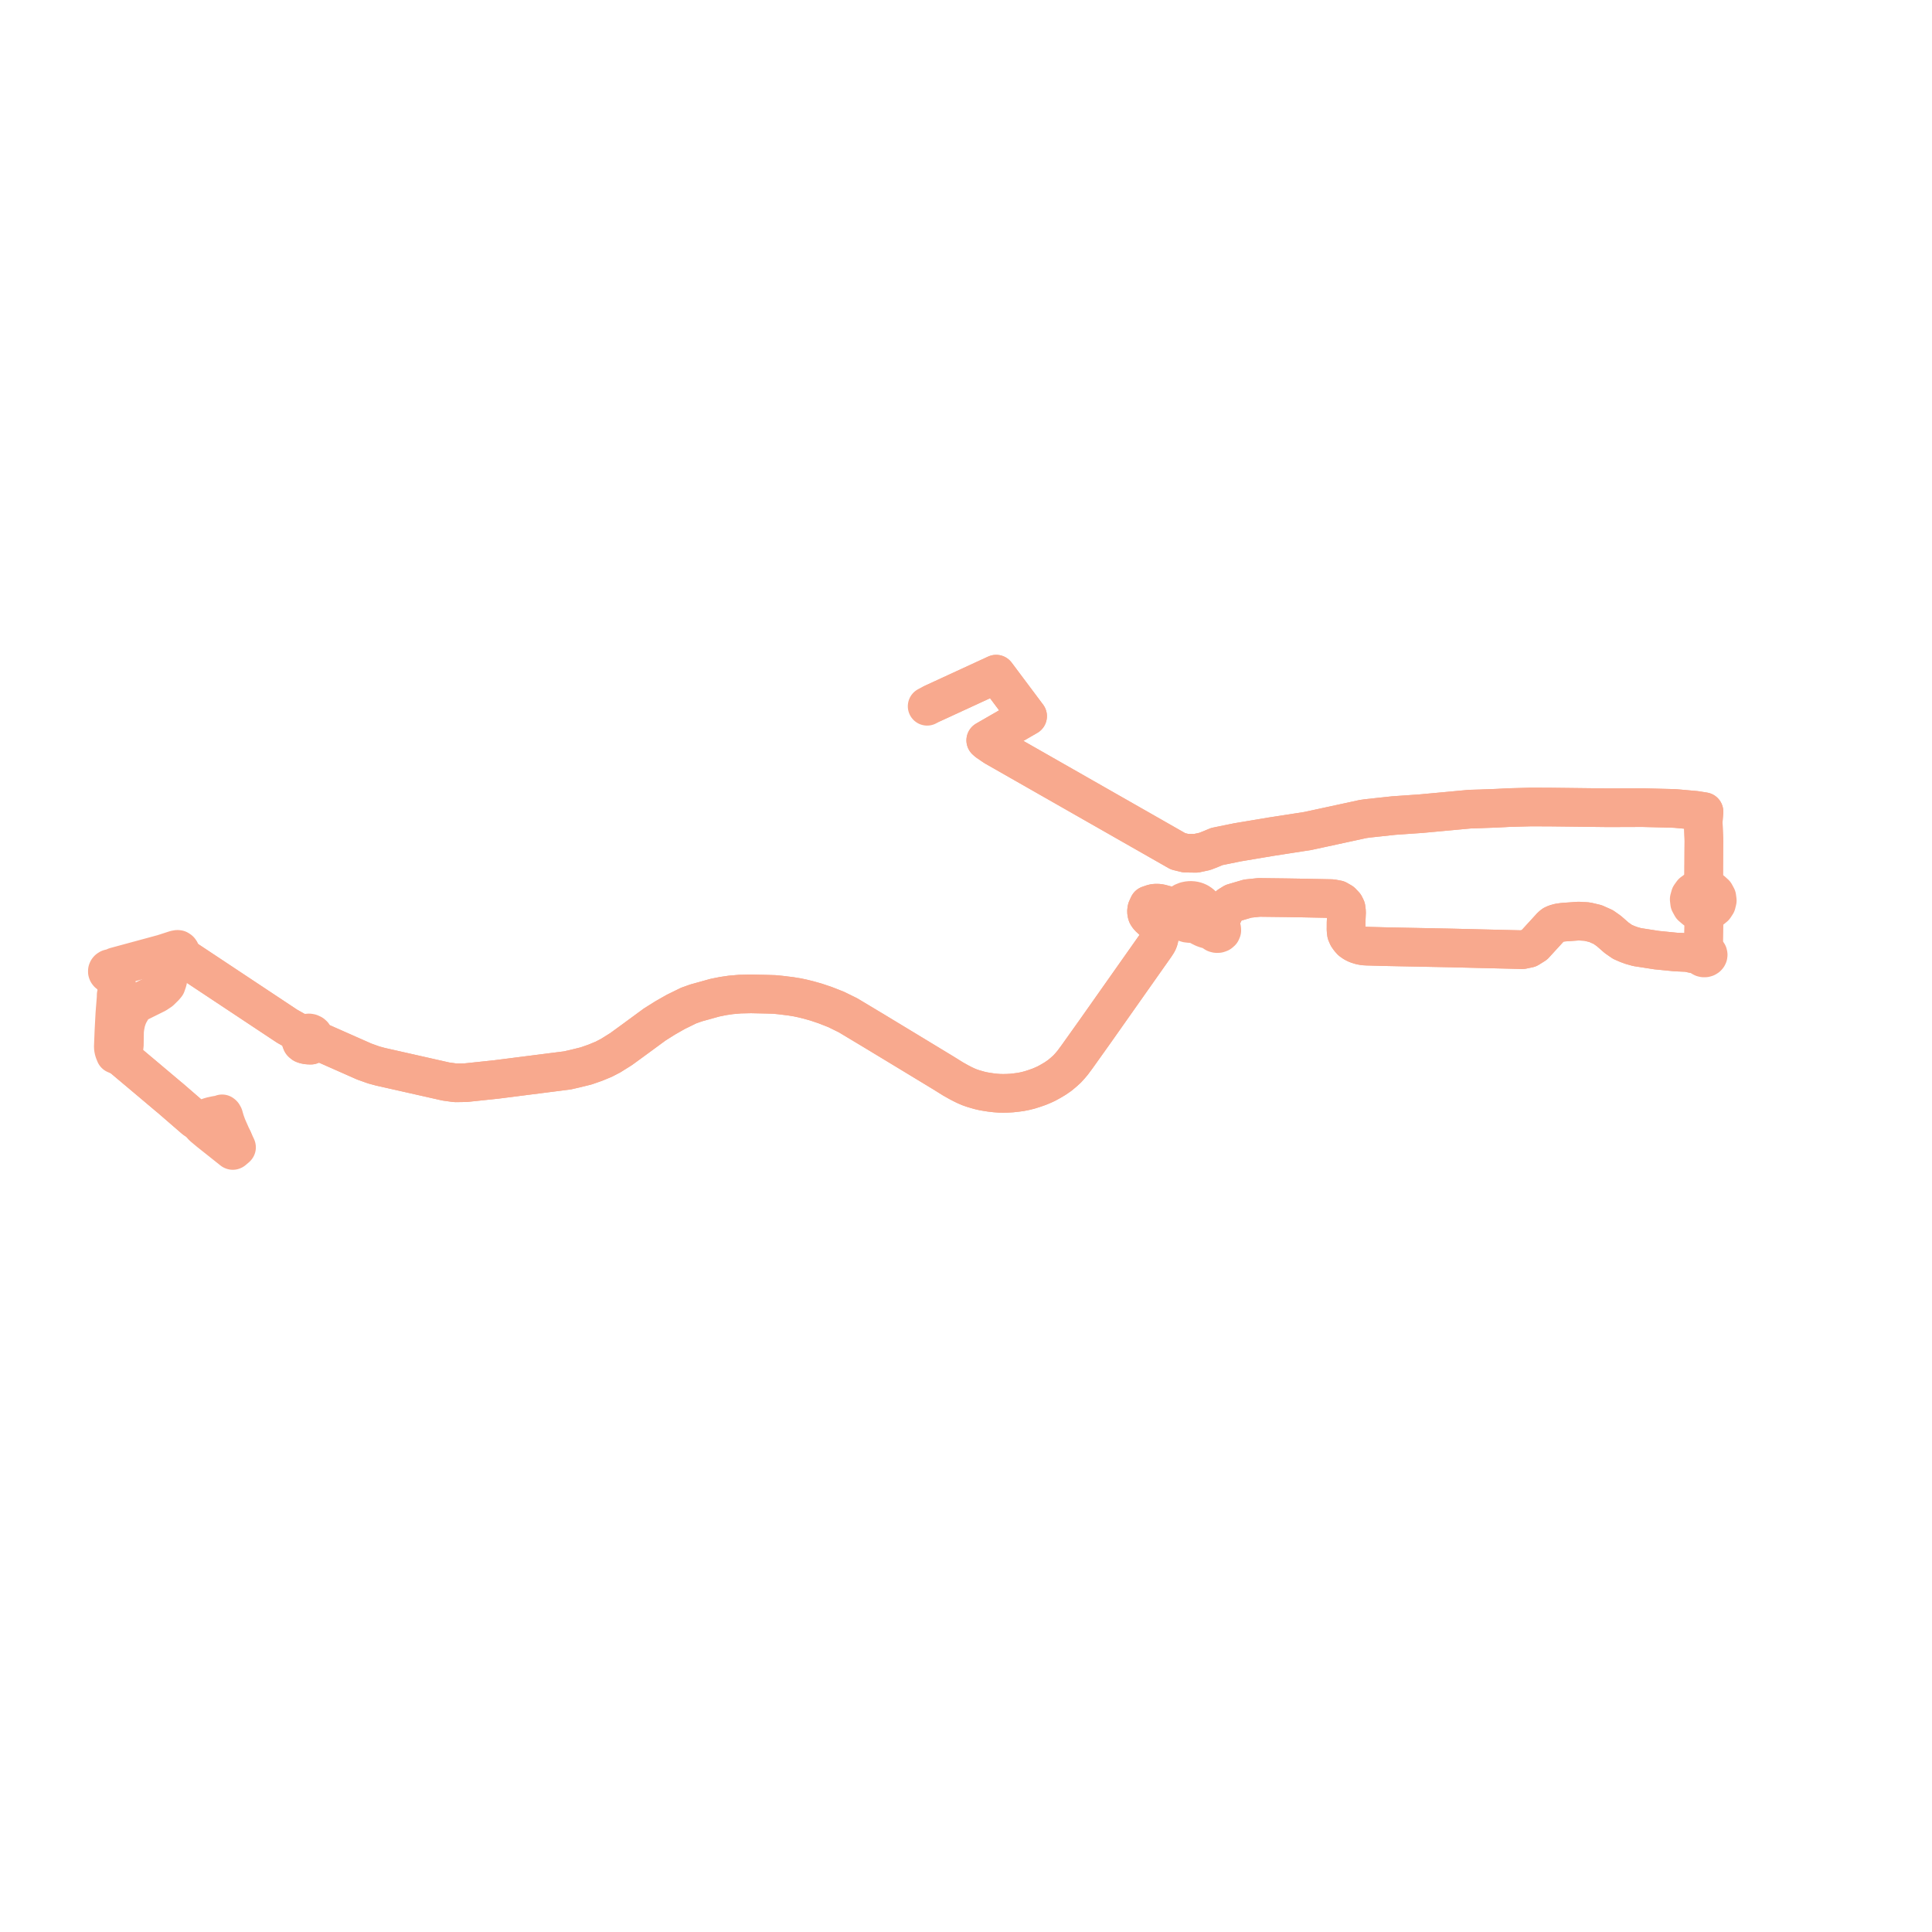     
<svg width="359.914" height="359.914" version="1.1"
     xmlns="http://www.w3.org/2000/svg">

  <title>Plan de ligne</title>
  <desc>Du 0000-00-00 au 9999-01-01</desc>

<path d='M 173.866 130.987 L 176.208 129.908 L 176.899 129.589 L 178.196 128.992 L 179.772 128.265 L 180.841 127.772 L 185.577 125.59 L 189.448 130.761 L 191.173 133.066 L 191.436 133.417 L 183.634 137.917 L 183.981 138.219 L 185.292 139.11 L 185.984 139.505 L 190.691 142.188 L 194.465 144.339 L 195.383 144.863 L 195.653 145.017 L 196.426 145.458 L 197.29 145.95 L 198.141 146.435 L 199.958 147.471 L 201.171 148.163 L 203.93 149.736 L 205.037 150.367 L 205.495 150.628 L 206.439 151.166 L 206.947 151.457 L 207.588 151.821 L 211.666 154.147 L 214.693 155.872 L 215.948 156.588 L 217.089 157.239 L 219.463 158.592 L 220.863 158.933 L 222.807 158.961 L 223.32 158.851 L 224.436 158.611 L 225.554 158.173 L 226.431 157.807 L 226.686 157.7 L 230.531 156.916 L 233.495 156.419 L 233.9 156.351 L 234.305 156.283 L 235.133 156.145 L 236.788 155.867 L 238.551 155.594 L 243.621 154.807 L 243.723 154.785 L 248.774 153.692 L 249.799 153.47 L 252.712 152.84 L 253.9 152.58 L 254.739 152.46 L 256.891 152.228 L 259.287 151.969 L 259.615 151.933 L 262.834 151.71 L 264.763 151.575 L 270.847 151.012 L 273.846 150.735 L 275.898 150.674 L 276.269 150.657 L 278.829 150.565 L 279.462 150.532 L 281.021 150.449 L 285.042 150.34 L 288.434 150.345 L 292.408 150.392 L 296.46 150.44 L 297.676 150.454 L 299.353 150.474 L 301.518 150.468 L 301.741 150.468 L 302.147 150.466 L 306.029 150.454 L 306.47 150.466 L 307.304 150.487 L 311.357 150.589 L 312.054 150.612 L 314.486 150.83 L 315.869 150.954 L 317.438 151.203 L 317.287 153.105 L 317.35 154.652 L 317.414 156.219 L 317.422 156.706 L 317.404 158.956 L 317.395 160.973 L 317.393 161.081 L 317.371 165.504 L 316.583 165.585 L 315.861 165.857 L 315.271 166.294 L 314.868 166.857 L 314.685 167.521 L 314.763 168.199 L 315.132 168.872 L 315.756 169.403 L 316.561 169.729 L 317.452 169.813 L 317.383 173.93 L 317.37 174.733 L 317.366 174.891 L 317.333 176.972 L 317.438 177.286 L 317.237 177.326 L 317.057 177.412 L 316.916 177.537 L 316.824 177.69 L 316.789 177.858 L 316.268 177.808 L 315.22 177.635 L 314.801 177.537 L 314.426 177.45 L 312.168 177.352 L 309.131 177.05 L 308.621 176.999 L 307.085 176.76 L 304.984 176.434 L 303.944 176.143 L 303.16 175.856 L 302.252 175.46 L 301.942 175.245 L 301.178 174.714 L 299.708 173.432 L 298.672 172.702 L 297.217 172.052 L 295.661 171.683 L 295.549 171.677 L 294.075 171.592 L 292.63 171.695 L 291.207 171.796 L 290.413 171.906 L 290.255 171.951 L 289.767 172.091 L 289.357 172.276 L 288.983 172.584 L 288.69 172.907 L 288.447 173.172 L 285.87 175.987 L 284.775 176.671 L 283.613 176.917 L 282.366 176.887 L 278.844 176.802 L 277.367 176.766 L 274.233 176.69 L 271.168 176.616 L 270.103 176.59 L 269.889 176.586 L 263.637 176.463 L 261.586 176.423 L 260.148 176.395 L 258.395 176.36 L 255.872 176.293 L 254.732 176.263 L 254.314 176.24 L 254.12 176.229 L 253.481 176.117 L 252.784 175.898 L 252.263 175.649 L 251.742 175.284 L 251.372 174.866 L 251.064 174.426 L 250.832 173.885 L 250.756 173.254 L 250.756 173.121 L 250.76 172.396 L 250.763 171.887 L 250.818 170.659 L 250.852 169.901 L 250.757 169.15 L 250.507 168.64 L 250.187 168.302 L 249.942 168.044 L 249.163 167.596 L 248.129 167.403 L 245.796 167.356 L 242.5 167.289 L 239.418 167.239 L 236.869 167.208 L 234.541 167.18 L 232.438 167.401 L 229.754 168.19 L 228.988 168.664 L 228.32 169.404 L 227.885 170.243 L 227.307 171.608 L 227.166 171.94 L 226.922 172.183 L 226.549 172.553 L 226.372 172.611 L 226.252 172.676 L 226.109 172.793 L 225.921 172.821 L 225.753 172.828 L 225.529 172.814 L 225.381 172.768 L 225.089 172.646 L 224.887 172.504 L 224.649 172.272 L 224.247 171.697 L 224.17 171.551 L 224.105 171.382 L 224.079 171.25 L 224.075 171.085 L 224.098 170.965 L 224.331 170.518 L 224.437 170.039 L 224.423 169.626 L 224.313 169.222 L 224.113 168.843 L 223.828 168.503 L 223.47 168.214 L 223.049 167.984 L 222.582 167.825 L 222.037 167.739 L 221.482 167.749 L 220.942 167.855 L 220.442 168.052 L 219.86 168.453 L 219.372 168.621 L 218.895 168.694 L 218.7 168.706 L 218.448 168.72 L 217.978 168.742 L 217.587 168.698 L 216.242 168.338 L 215.87 168.268 L 215.547 168.254 L 215.16 168.26 L 214.859 168.304 L 214.554 168.406 L 213.978 168.604 L 213.645 169.334 L 213.596 169.582 L 213.588 169.813 L 213.606 170.029 L 213.657 170.253 L 213.706 170.4 L 213.763 170.497 L 213.891 170.685 L 214.036 170.87 L 214.246 171.067 L 214.568 171.354 L 214.827 171.619 L 215.089 171.897 L 215.313 172.168 L 215.515 172.452 L 215.661 172.707 L 215.792 173.01 L 215.882 173.272 L 215.946 173.5 L 215.983 173.781 L 216.002 174.018 L 215.999 174.318 L 215.955 174.679 L 215.871 175.02 L 215.768 175.317 L 215.625 175.606 L 215.447 175.887 L 215.215 176.243 L 203.98 192.186 L 200.661 196.846 L 199.818 197.987 L 199.342 198.546 L 198.81 199.133 L 198.113 199.764 L 197.413 200.346 L 196.563 200.931 L 195.723 201.43 L 194.939 201.858 L 194.275 202.164 L 193.548 202.466 L 192.601 202.797 L 191.79 203.051 L 190.929 203.267 L 190.101 203.427 L 189.297 203.532 L 188.417 203.628 L 187.632 203.668 L 186.918 203.682 L 186.203 203.671 L 185.433 203.616 L 184.529 203.511 L 183.804 203.399 L 183.139 203.283 L 182.486 203.132 L 181.885 202.961 L 181.223 202.767 L 180.606 202.549 L 179.989 202.288 L 179.318 201.967 L 178.601 201.592 L 177.542 200.997 L 175.792 199.905 L 174.81 199.309 L 168.858 195.7 L 162.766 192.012 L 157.976 189.137 L 155.76 188.047 L 153.738 187.254 L 152.045 186.684 L 150.661 186.293 L 149.567 186.022 L 148.549 185.804 L 147.285 185.598 L 145.37 185.364 L 144.258 185.257 L 143.01 185.217 L 139.912 185.15 L 137.828 185.195 L 136.136 185.342 L 134.702 185.554 L 133.91 185.714 L 133.161 185.864 L 131.433 186.348 L 129.681 186.833 L 128.297 187.323 L 125.9 188.499 L 123.939 189.614 L 121.966 190.855 L 120.152 192.186 L 117.871 193.859 L 115.699 195.441 L 114.708 196.061 L 113.767 196.65 L 112.466 197.326 L 110.882 197.979 L 109.18 198.573 L 107.199 199.061 L 105.707 199.404 L 92.434 201.095 L 86.776 201.692 L 84.834 201.721 L 83.052 201.474 L 70.861 198.723 L 69.633 198.391 L 67.866 197.761 L 59.328 193.982 L 58.46 193.596 L 58.53 193.303 L 58.49 193.051 L 58.331 192.78 L 58.148 192.62 L 57.829 192.472 L 57.566 192.427 L 57.202 192.456 L 56.91 192.564 L 56.644 192.77 L 56.546 192.901 L 56.443 193.187 L 56.066 193.566 L 56.08 193.887 L 56.134 194.063 L 56.219 194.231 L 56.393 194.392 L 56.516 194.477 L 56.687 194.548 L 57.028 194.634 L 57.426 194.689 L 57.905 194.701 L 57.723 194.126 L 58.055 194.008 L 58.199 193.916 L 58.46 193.596 L 58.53 193.303 L 58.49 193.051 L 58.331 192.78 L 58.148 192.62 L 57.829 192.472 L 57.566 192.427 L 57.202 192.456 L 56.91 192.564 L 56.644 192.77 L 56.546 192.901 L 56.061 192.621 L 55.642 192.386 L 54.958 192 L 54.93 191.985 L 53.49 191.174 L 50.924 189.472 L 48.639 187.957 L 46.673 186.652 L 46.057 186.244 L 43.021 184.23 L 41.268 183.067 L 39.843 182.122 L 33.88 178.167 L 33.545 177.945 L 33.643 177.785 L 33.691 177.597 L 33.691 177.446 L 33.631 177.288 L 33.552 177.15 L 33.469 177.04 L 33.344 176.942 L 33.23 176.875 L 33.076 176.857 L 32.872 176.875 L 32.579 176.954 L 32.08 177.115 L 31.553 177.285 L 30.756 177.543 L 30.398 177.66 L 24.98 179.13 L 21.483 180.079 L 21.281 180.177 L 21.159 180.279 L 20.994 180.461 L 20.828 180.408 L 20.595 180.395 L 20.347 180.459 L 20.161 180.581 L 20.064 180.698 L 20.002 180.853 L 20 181.036 L 20.049 181.173 L 20.161 181.319 L 20.349 181.441 L 20.477 181.495 L 20.652 181.507 L 20.885 181.478 L 21.013 181.809 L 21.727 183.651 L 21.848 184.013 L 21.918 184.303 L 21.983 184.641 L 21.64 185.376 L 21.633 185.741 L 21.63 185.886 L 21.396 188.843 L 21.226 192.015 L 21.217 192.253 L 21.144 194.094 L 21.106 195.069 L 21.156 195.473 L 21.249 195.825 L 21.482 196.403 L 22.261 196.736 L 22.721 196.994 L 23.68 197.8 L 23.916 197.999 L 26.996 200.588 L 27.798 201.262 L 30.986 203.952 L 31.319 204.232 L 31.762 204.596 L 36.242 208.477 L 36.938 208.948 L 37.443 209.444 L 37.623 209.682 L 37.8 209.872 L 38.015 210.055 L 38.983 210.862 L 39.714 211.443 L 40.722 212.242 L 42.559 213.705 L 43.307 214.301 L 43.371 214.324 L 43.433 214.298 L 44.037 213.784 L 44.064 213.746 L 44.055 213.7 L 43.887 213.336 L 43.395 212.27' fill='transparent' stroke='#f8a98e' stroke-linecap='round' stroke-linejoin='round' stroke-width='7.198'/><path d='M 43.395 212.27 L 43.336 212.142 L 43.055 211.535 L 42.626 210.562 L 42.304 209.829 L 41.953 208.856 L 41.76 208.201 L 41.681 207.909 L 41.594 207.727 L 41.504 207.597 L 41.379 207.498 L 41.22 207.576 L 41.018 207.635 L 40.83 207.671 L 40.183 207.777 L 39.389 207.95 L 38.934 208.089 L 38.562 208.257 L 37.669 208.719 L 36.938 208.948 L 36.242 208.477 L 31.762 204.596 L 31.319 204.232 L 30.986 203.952 L 29.446 202.652 L 27.798 201.262 L 23.916 197.999 L 23.68 197.8 L 22.721 196.994 L 22.844 196.435 L 22.968 195.794 L 23.065 195.293 L 23.162 194.792 L 23.2 192.186 L 23.203 191.994 L 23.323 191.156 L 23.502 190.268 L 23.742 189.577 L 23.946 189.039 L 24.74 187.663 L 25.12 187.258 L 25.719 186.814 L 26.472 186.441 L 27.69 185.836 L 29.112 185.13 L 29.884 184.614 L 30.657 183.856 L 30.969 183.484 L 31.23 182.719 L 31.35 182.078 L 31.589 179.562 L 31.829 179.019 L 31.986 178.781 L 32.235 178.406 L 32.365 178.435 L 32.549 178.443 L 32.709 178.419 L 32.869 178.38 L 33.015 178.328 L 33.193 178.222 L 33.401 178.083 L 33.545 177.945 L 33.88 178.167 L 37.501 180.569 L 39.843 182.122 L 41.268 183.067 L 43.021 184.23 L 46.057 186.244 L 46.673 186.652 L 48.639 187.957 L 50.924 189.472 L 53.49 191.174 L 54.93 191.985 L 55.642 192.386 L 56.061 192.621 L 56.085 192.695 L 56.134 192.841 L 56.141 192.978 L 56.098 193.192 L 56.066 193.566 L 56.08 193.887 L 56.134 194.063 L 56.219 194.231 L 56.393 194.392 L 56.516 194.477 L 56.687 194.548 L 57.028 194.634 L 57.426 194.689 L 57.905 194.701 L 57.723 194.126 L 58.055 194.008 L 58.199 193.916 L 58.46 193.596 L 59.328 193.982 L 67.068 197.408 L 67.866 197.761 L 69.633 198.391 L 70.861 198.723 L 83.052 201.474 L 84.834 201.721 L 86.776 201.692 L 92.434 201.095 L 105.707 199.404 L 107.199 199.061 L 109.18 198.573 L 110.882 197.979 L 112.466 197.326 L 113.767 196.65 L 115.699 195.441 L 117.871 193.859 L 120.152 192.186 L 121.966 190.855 L 123.939 189.614 L 125.9 188.499 L 128.297 187.323 L 129.681 186.833 L 131.433 186.348 L 133.161 185.864 L 133.91 185.714 L 134.702 185.554 L 136.136 185.342 L 137.828 185.195 L 139.912 185.15 L 143.01 185.217 L 144.258 185.257 L 145.37 185.364 L 147.285 185.598 L 148.549 185.804 L 149.567 186.022 L 150.661 186.293 L 152.045 186.684 L 153.738 187.254 L 155.76 188.047 L 157.976 189.137 L 162.766 192.012 L 168.858 195.7 L 174.81 199.309 L 175.792 199.905 L 177.542 200.997 L 178.601 201.592 L 179.318 201.967 L 179.989 202.288 L 180.606 202.549 L 181.223 202.767 L 181.885 202.961 L 182.486 203.132 L 183.139 203.283 L 183.804 203.399 L 184.529 203.511 L 185.433 203.616 L 186.203 203.671 L 186.918 203.682 L 187.632 203.668 L 188.417 203.628 L 189.297 203.532 L 190.101 203.427 L 190.929 203.267 L 191.79 203.051 L 192.601 202.797 L 193.548 202.466 L 194.275 202.164 L 194.939 201.858 L 195.723 201.43 L 196.563 200.931 L 197.413 200.346 L 198.113 199.764 L 198.81 199.133 L 199.342 198.546 L 199.818 197.987 L 200.661 196.846 L 203.98 192.186 L 215.215 176.243 L 215.447 175.887 L 215.625 175.606 L 215.768 175.317 L 215.871 175.02 L 215.955 174.679 L 215.999 174.318 L 216.002 174.018 L 215.983 173.781 L 215.946 173.5 L 215.882 173.272 L 215.792 173.01 L 215.661 172.707 L 215.515 172.452 L 215.313 172.168 L 215.089 171.897 L 214.827 171.619 L 214.568 171.354 L 214.246 171.067 L 214.036 170.87 L 213.891 170.685 L 213.763 170.497 L 213.706 170.4 L 213.657 170.253 L 213.606 170.029 L 213.588 169.813 L 213.596 169.582 L 213.645 169.334 L 213.978 168.604 L 214.554 168.406 L 214.859 168.304 L 215.16 168.26 L 215.547 168.254 L 215.87 168.268 L 216.242 168.338 L 217.587 168.698 L 218.47 169.367 L 218.858 169.66 L 219.2 170.068 L 219.338 170.604 L 219.635 171.096 L 220.052 171.493 L 220.573 171.797 L 221.167 171.988 L 221.8 172.056 L 222.264 172.024 L 222.837 172.194 L 223.22 172.376 L 223.796 172.681 L 224.213 172.887 L 224.724 173.069 L 225.61 173.285 L 225.861 173.381 L 225.998 173.504 L 226.151 173.698 L 226.39 173.847 L 226.639 173.914 L 226.836 173.921 L 226.957 173.907 L 227.246 173.805 L 227.501 173.585 L 227.612 173.329 L 227.594 173.048 L 227.459 172.814 L 227.257 172.652 L 227.205 172.241 L 227.166 171.94 L 227.307 171.608 L 227.885 170.243 L 228.32 169.404 L 228.988 168.664 L 229.754 168.19 L 232.438 167.401 L 234.541 167.18 L 236.869 167.208 L 239.418 167.239 L 242.5 167.289 L 244.478 167.329 L 248.129 167.403 L 249.163 167.596 L 249.942 168.044 L 250.187 168.302 L 250.507 168.64 L 250.757 169.15 L 250.852 169.901 L 250.818 170.659 L 250.763 171.887 L 250.76 172.396 L 250.756 173.121 L 250.756 173.254 L 250.832 173.885 L 251.064 174.426 L 251.372 174.866 L 251.742 175.284 L 252.263 175.649 L 252.784 175.898 L 253.481 176.117 L 254.12 176.229 L 254.314 176.24 L 254.732 176.263 L 255.872 176.293 L 258.395 176.36 L 260.148 176.395 L 261.586 176.423 L 263.637 176.463 L 269.889 176.586 L 270.103 176.59 L 271.168 176.616 L 274.233 176.69 L 275.122 176.712 L 277.367 176.766 L 278.844 176.802 L 282.366 176.887 L 283.613 176.917 L 284.775 176.671 L 285.87 175.987 L 288.447 173.172 L 288.69 172.907 L 288.983 172.584 L 289.357 172.276 L 289.767 172.091 L 290.255 171.951 L 290.413 171.906 L 291.207 171.796 L 294.075 171.592 L 295.549 171.677 L 295.661 171.683 L 297.217 172.052 L 298.672 172.702 L 299.708 173.432 L 301.178 174.714 L 301.942 175.245 L 302.252 175.46 L 303.16 175.856 L 303.944 176.143 L 304.984 176.434 L 307.085 176.76 L 308.621 176.999 L 309.131 177.05 L 312.168 177.352 L 314.426 177.45 L 314.801 177.537 L 315.22 177.635 L 316.268 177.808 L 316.789 177.858 L 316.813 178.026 L 316.895 178.182 L 317.027 178.312 L 317.199 178.406 L 317.396 178.455 L 317.624 178.454 L 317.84 178.393 L 318.022 178.279 L 318.13 178.158 L 318.198 178.018 L 318.22 177.868 L 318.18 177.677 L 318.065 177.507 L 317.89 177.376 L 317.673 177.3 L 317.438 177.286 L 317.333 176.972 L 317.366 174.891 L 317.37 174.733 L 317.383 173.93 L 317.452 169.813 L 318.194 169.686 L 318.861 169.39 L 319.397 168.95 L 319.757 168.401 L 319.914 167.761 L 319.831 167.112 L 319.491 166.481 L 318.926 165.971 L 318.195 165.633 L 317.371 165.504 L 317.393 161.081 L 317.395 160.973 L 317.404 158.956 L 317.422 156.706 L 317.414 156.219 L 317.287 153.105 L 317.438 151.203 L 315.869 150.954 L 314.486 150.83 L 312.054 150.612 L 311.357 150.589 L 307.304 150.487 L 306.47 150.466 L 306.029 150.454 L 302.147 150.466 L 301.741 150.468 L 301.518 150.468 L 299.353 150.474 L 297.676 150.454 L 296.46 150.44 L 292.408 150.392 L 288.434 150.345 L 285.042 150.34 L 283.367 150.386 L 281.021 150.449 L 279.462 150.532 L 278.829 150.565 L 276.269 150.657 L 275.898 150.674 L 273.846 150.735 L 270.847 151.012 L 264.763 151.575 L 259.615 151.933 L 259.287 151.969 L 256.891 152.228 L 254.739 152.46 L 253.9 152.58 L 252.712 152.84 L 249.799 153.47 L 248.774 153.692 L 243.723 154.785 L 243.621 154.807 L 238.551 155.594 L 236.788 155.867 L 235.133 156.145 L 234.305 156.283 L 233.9 156.351 L 233.495 156.419 L 230.531 156.916 L 226.686 157.7 L 226.431 157.807 L 225.554 158.173 L 224.436 158.611 L 223.32 158.851 L 222.807 158.961 L 220.863 158.933 L 219.463 158.592 L 217.089 157.239 L 215.948 156.588 L 214.693 155.872 L 211.666 154.147 L 207.588 151.821 L 206.947 151.457 L 206.439 151.166 L 205.495 150.628 L 205.037 150.367 L 203.93 149.736 L 201.171 148.163 L 199.958 147.471 L 197.29 145.95 L 196.426 145.458 L 195.653 145.017 L 195.383 144.863 L 194.465 144.339 L 190.691 142.188 L 188.945 141.193 L 185.984 139.505 L 185.292 139.11 L 183.981 138.219 L 183.634 137.917 L 191.436 133.417 L 191.173 133.066 L 185.577 125.59 L 182.511 127.003 L 180.841 127.772 L 179.772 128.265 L 178.196 128.992 L 176.899 129.589 L 176.208 129.908 L 173.866 130.987 L 173.562 131.127 L 172.717 131.573' fill='transparent' stroke='#f8a98e' stroke-linecap='round' stroke-linejoin='round' stroke-width='7.198'/>
</svg>
